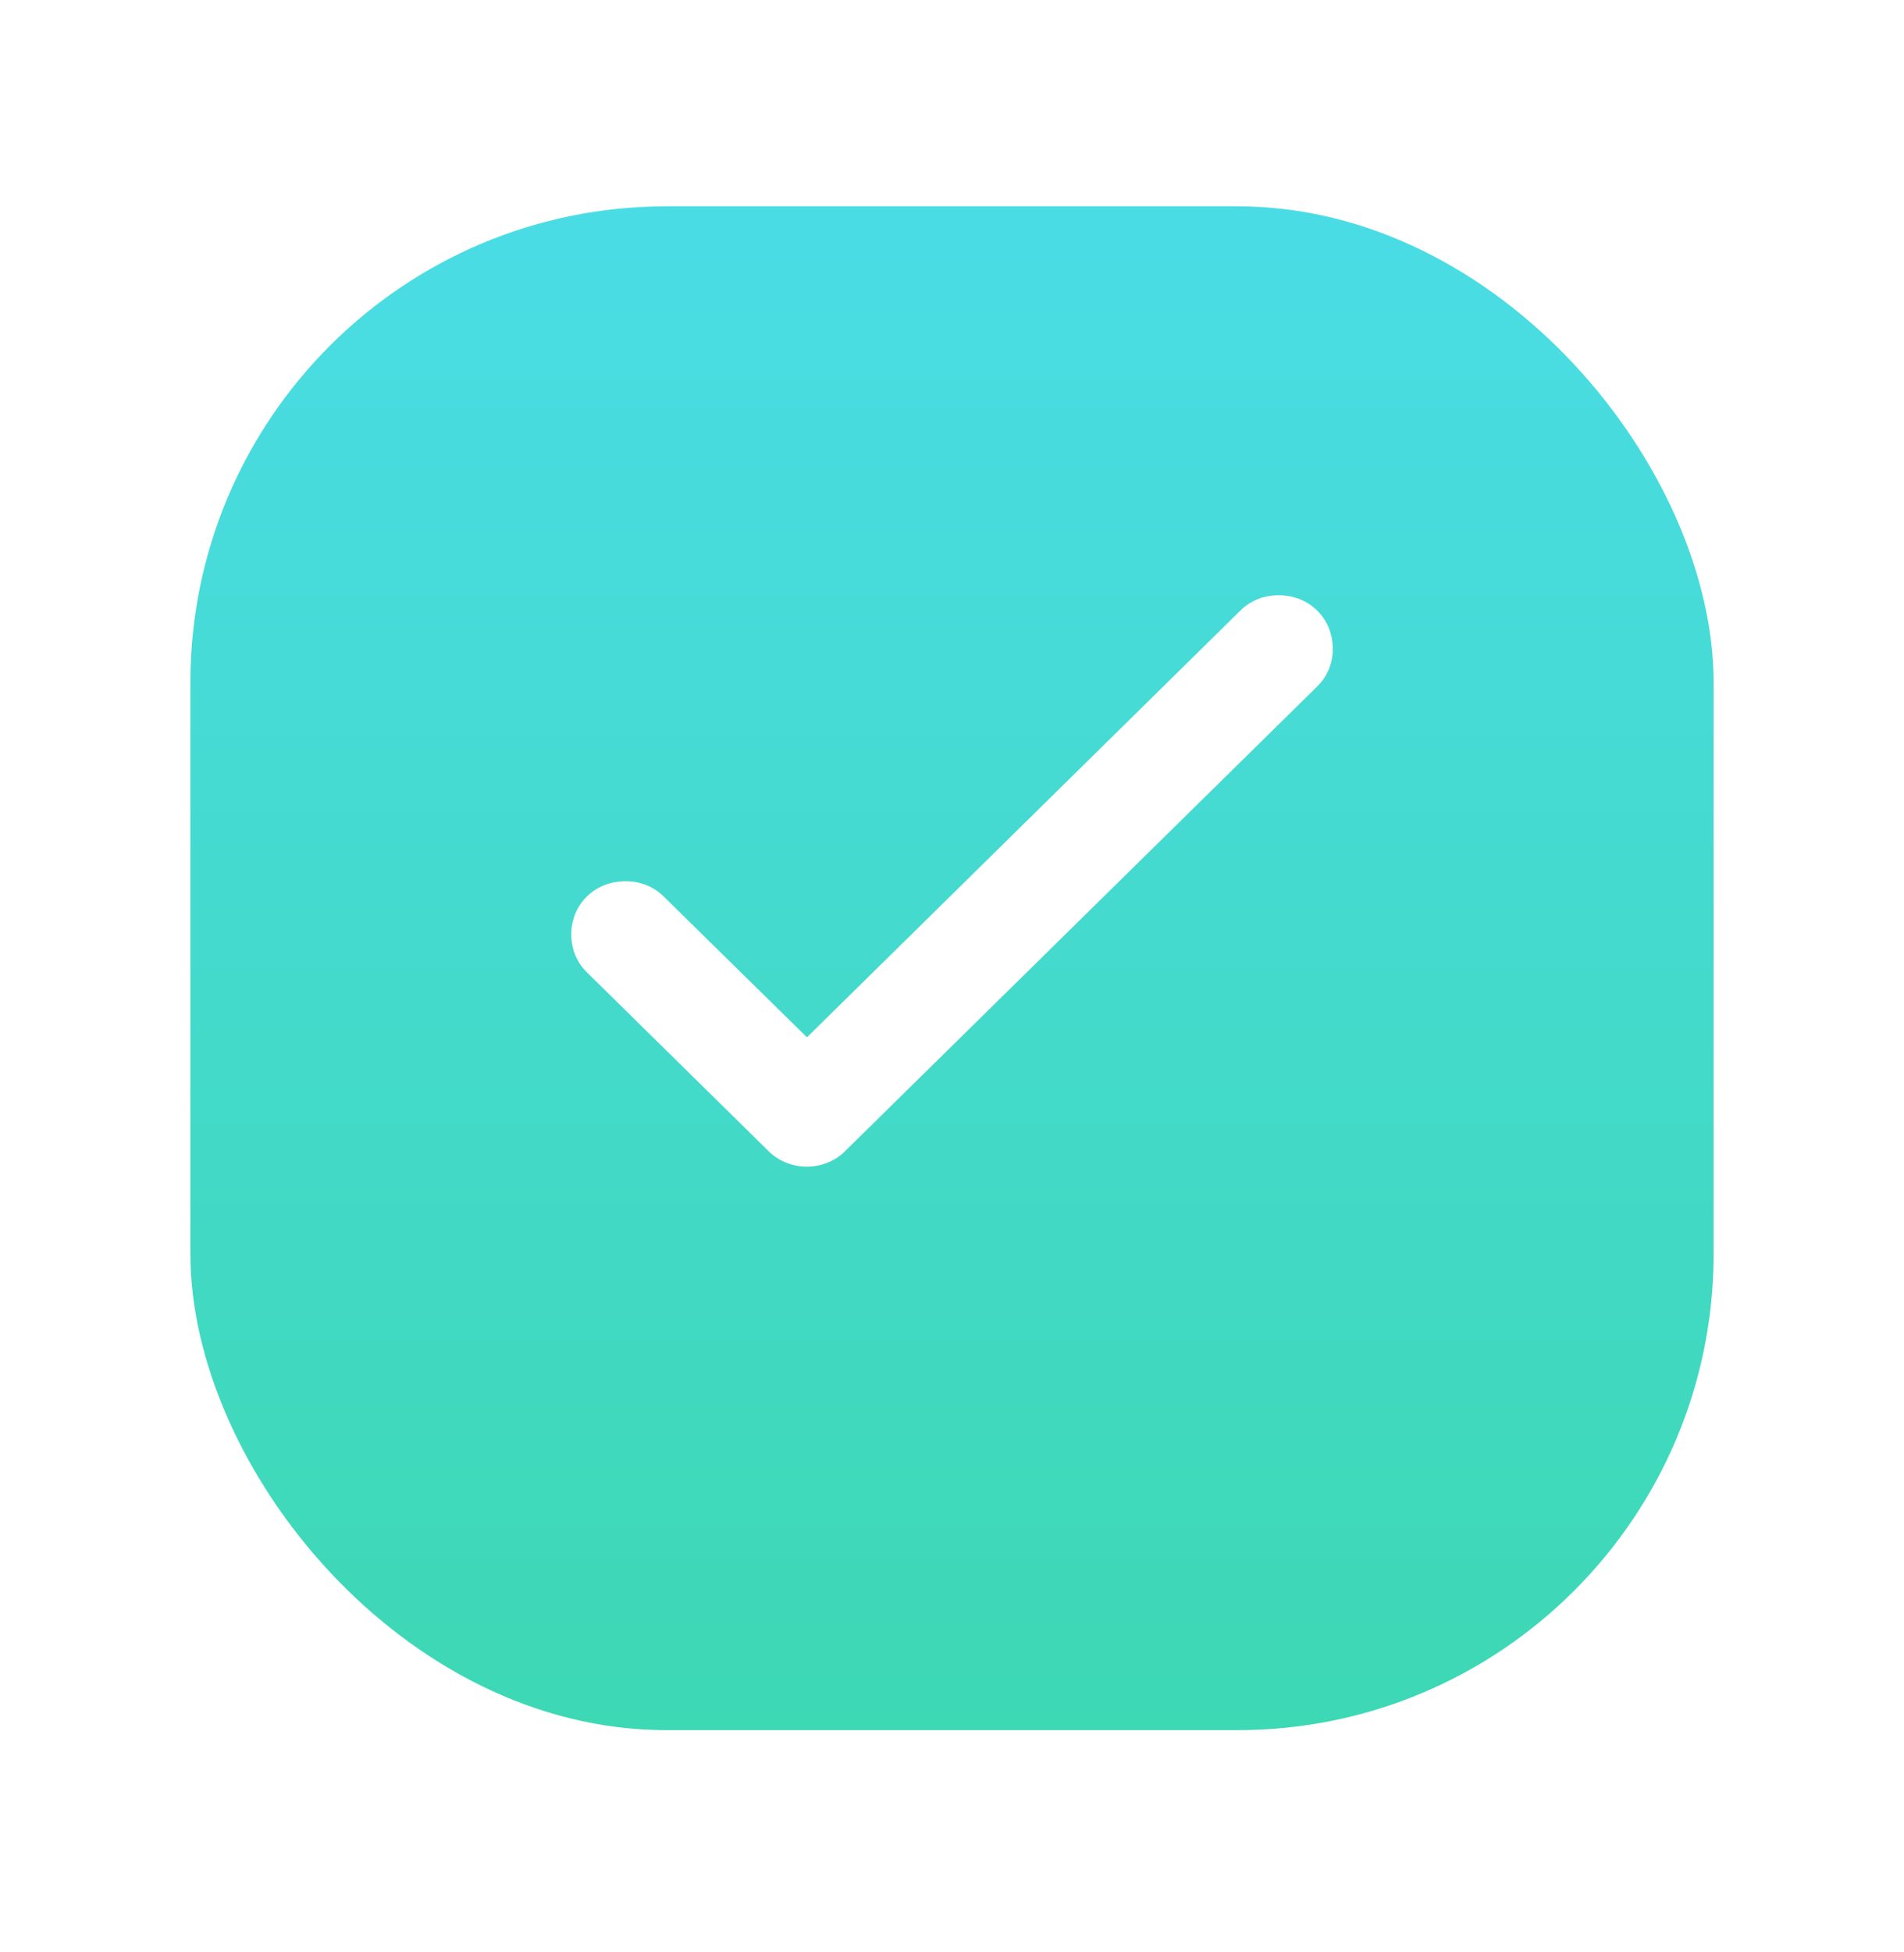 <svg width="40" height="41" viewBox="0 0 40 41" fill="none" xmlns="http://www.w3.org/2000/svg">
<g id="green_ico">
<g id="WebMeetings background" filter="url(#filter0_d_5094_14249)">
<rect x="4" y="3" width="32" height="32" rx="10" fill="url(#paint0_linear_5094_14249)"/>
</g>
<g id="checkbox_active">
<g id="checkbox_active_2">
<path id="Shape" d="M26.913 12.501C26.605 12.487 26.292 12.589 26.058 12.822L16.953 21.784L13.945 18.828C13.711 18.594 13.398 18.494 13.093 18.506C12.816 18.516 12.542 18.618 12.33 18.826C12.117 19.034 12.013 19.306 12.001 19.578C11.991 19.879 12.092 20.187 12.328 20.417L16.142 24.17C16.363 24.392 16.658 24.5 16.951 24.5C17.244 24.5 17.537 24.392 17.758 24.17L27.673 14.415C27.909 14.183 28.013 13.876 27.999 13.574C27.988 13.304 27.885 13.032 27.673 12.824C27.464 12.614 27.189 12.511 26.913 12.501Z" fill="white"/>
</g>
</g>
</g>
<defs>
<filter id="filter0_d_5094_14249" x="0" y="0.333" width="40" height="40" filterUnits="userSpaceOnUse" color-interpolation-filters="sRGB">
<feFlood flood-opacity="0" result="BackgroundImageFix"/>
<feColorMatrix in="SourceAlpha" type="matrix" values="0 0 0 0 0 0 0 0 0 0 0 0 0 0 0 0 0 0 127 0" result="hardAlpha"/>
<feOffset dy="1.333"/>
<feGaussianBlur stdDeviation="2"/>
<feComposite in2="hardAlpha" operator="out"/>
<feColorMatrix type="matrix" values="0 0 0 0 0 0 0 0 0 0 0 0 0 0 0 0 0 0 0.16 0"/>
<feBlend mode="normal" in2="BackgroundImageFix" result="effect1_dropShadow_5094_14249"/>
<feBlend mode="normal" in="SourceGraphic" in2="effect1_dropShadow_5094_14249" result="shape"/>
</filter>
<linearGradient id="paint0_linear_5094_14249" x1="4" y1="3" x2="4" y2="35" gradientUnits="userSpaceOnUse">
<stop stop-color="#4ADCE5"/>
<stop offset="1" stop-color="#3DD8B4"/>
</linearGradient>
</defs>
</svg>
